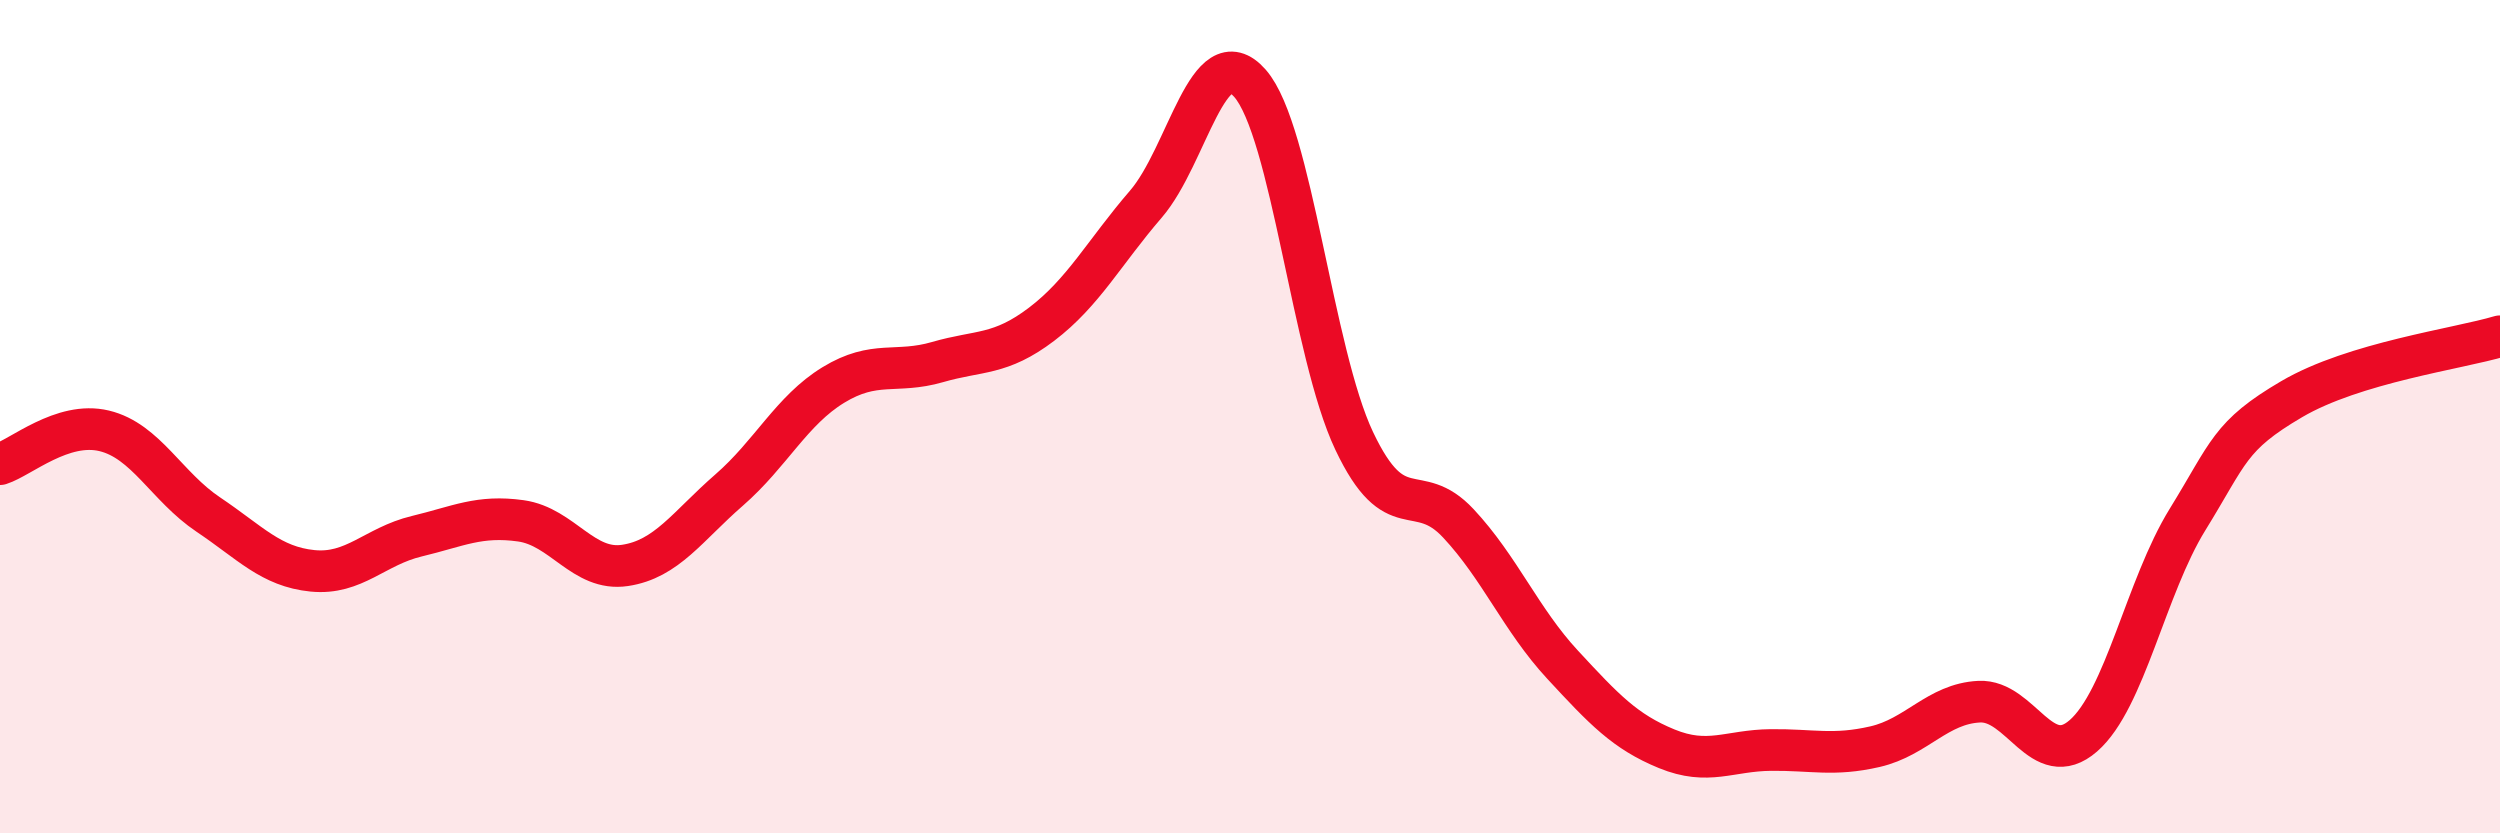 
    <svg width="60" height="20" viewBox="0 0 60 20" xmlns="http://www.w3.org/2000/svg">
      <path
        d="M 0,11.14 C 0.5,10.98 1.5,10.1 2.5,10.34 C 3.5,10.58 4,11.68 5,12.35 C 6,13.02 6.5,13.6 7.5,13.7 C 8.5,13.8 9,13.11 10,12.87 C 11,12.63 11.5,12.36 12.5,12.5 C 13.5,12.64 14,13.72 15,13.57 C 16,13.42 16.5,12.63 17.5,11.76 C 18.5,10.89 19,9.85 20,9.24 C 21,8.63 21.5,8.98 22.5,8.69 C 23.5,8.4 24,8.54 25,7.78 C 26,7.02 26.5,6.06 27.5,4.9 C 28.5,3.74 29,0.86 30,2 C 31,3.14 31.5,8.47 32.5,10.58 C 33.5,12.69 34,11.49 35,12.56 C 36,13.63 36.5,14.87 37.5,15.95 C 38.5,17.03 39,17.56 40,17.97 C 41,18.38 41.5,18.01 42.5,18 C 43.5,17.99 44,18.15 45,17.92 C 46,17.69 46.5,16.89 47.5,16.84 C 48.5,16.79 49,18.53 50,17.66 C 51,16.79 51.5,14.09 52.5,12.47 C 53.5,10.85 53.5,10.46 55,9.58 C 56.5,8.7 59,8.37 60,8.07L60 20L0 20Z"
        fill="#EB0A25"
        opacity="0.1"
        stroke-linecap="round"
        stroke-linejoin="round"
      />
      <path
        d="M 0,11.14 C 0.5,10.98 1.5,10.1 2.5,10.34 C 3.5,10.58 4,11.68 5,12.35 C 6,13.02 6.5,13.6 7.5,13.7 C 8.5,13.8 9,13.11 10,12.87 C 11,12.63 11.5,12.36 12.5,12.5 C 13.5,12.64 14,13.72 15,13.57 C 16,13.42 16.5,12.63 17.5,11.76 C 18.5,10.89 19,9.85 20,9.24 C 21,8.63 21.5,8.98 22.5,8.69 C 23.5,8.4 24,8.54 25,7.78 C 26,7.02 26.5,6.06 27.5,4.9 C 28.5,3.74 29,0.86 30,2 C 31,3.14 31.5,8.47 32.5,10.58 C 33.5,12.69 34,11.49 35,12.56 C 36,13.63 36.5,14.87 37.5,15.95 C 38.5,17.03 39,17.56 40,17.97 C 41,18.38 41.5,18.01 42.5,18 C 43.5,17.99 44,18.15 45,17.92 C 46,17.69 46.5,16.89 47.5,16.84 C 48.5,16.79 49,18.53 50,17.66 C 51,16.79 51.5,14.09 52.5,12.47 C 53.5,10.85 53.5,10.46 55,9.58 C 56.5,8.7 59,8.37 60,8.07"
        stroke="#EB0A25"
        stroke-width="1"
        fill="none"
        stroke-linecap="round"
        stroke-linejoin="round"
      />
    </svg>
  
